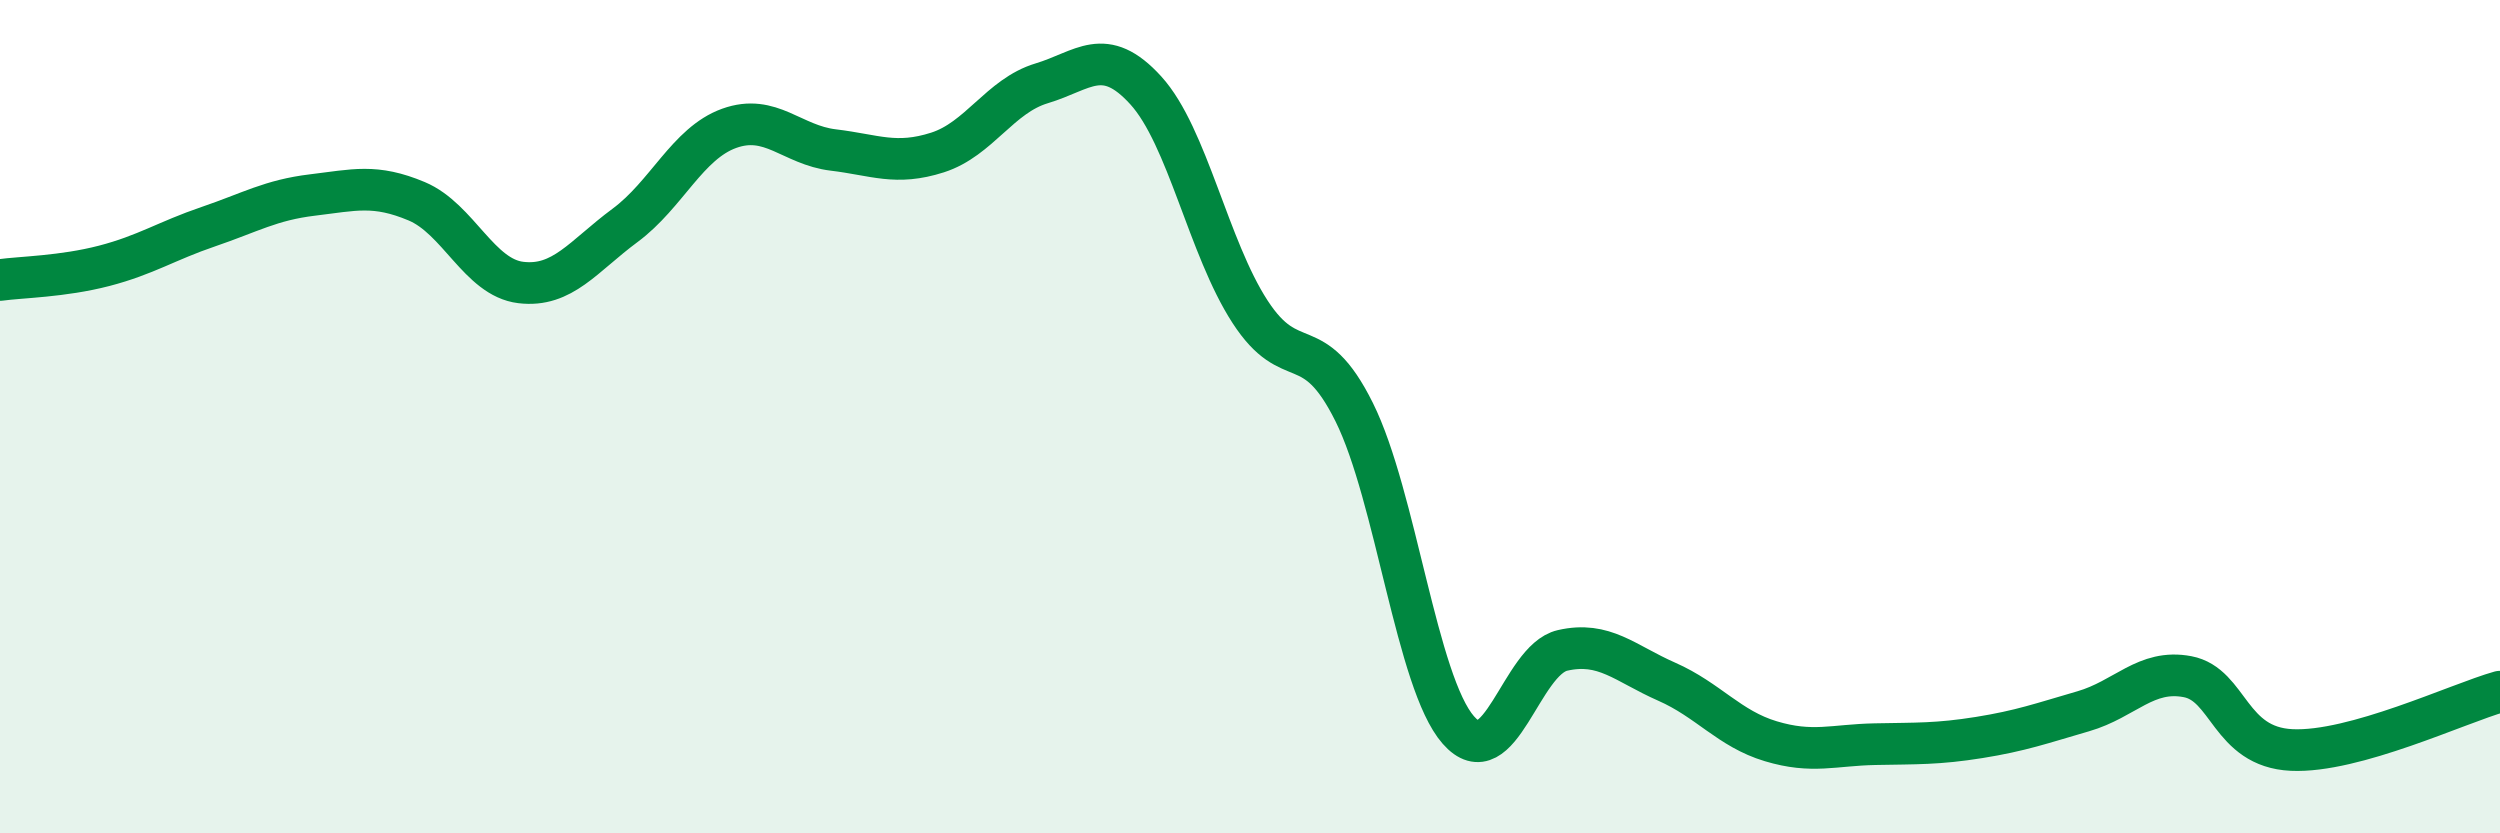 
    <svg width="60" height="20" viewBox="0 0 60 20" xmlns="http://www.w3.org/2000/svg">
      <path
        d="M 0,6.72 C 0.5,6.65 1.5,6.64 2.5,6.38 C 3.5,6.12 4,5.78 5,5.44 C 6,5.1 6.5,4.8 7.5,4.68 C 8.5,4.56 9,4.41 10,4.83 C 11,5.25 11.5,6.66 12.5,6.78 C 13.5,6.9 14,6.15 15,5.41 C 16,4.67 16.5,3.44 17.5,3.08 C 18.5,2.72 19,3.48 20,3.6 C 21,3.72 21.5,3.98 22.5,3.66 C 23.5,3.34 24,2.3 25,2 C 26,1.7 26.5,1.07 27.5,2.17 C 28.5,3.27 29,5.94 30,7.48 C 31,9.02 31.5,7.88 32.5,9.89 C 33.5,11.9 34,16.38 35,17.52 C 36,18.66 36.5,15.84 37.5,15.61 C 38.5,15.38 39,15.92 40,16.36 C 41,16.8 41.5,17.49 42.5,17.79 C 43.5,18.09 44,17.88 45,17.86 C 46,17.84 46.5,17.86 47.5,17.7 C 48.5,17.54 49,17.36 50,17.07 C 51,16.78 51.5,16.05 52.5,16.24 C 53.5,16.43 53.5,17.93 55,18 C 56.5,18.07 59,16.88 60,16.6L60 20L0 20Z"
        fill="#008740"
        opacity="0.1"
        stroke-linecap="round"
        stroke-linejoin="round"
      />
      <path
        d="M 0,6.72 C 0.5,6.65 1.5,6.64 2.5,6.38 C 3.5,6.12 4,5.78 5,5.44 C 6,5.1 6.5,4.8 7.5,4.68 C 8.5,4.56 9,4.41 10,4.83 C 11,5.25 11.5,6.66 12.5,6.78 C 13.5,6.9 14,6.15 15,5.41 C 16,4.67 16.5,3.44 17.5,3.08 C 18.5,2.72 19,3.48 20,3.6 C 21,3.72 21.5,3.98 22.5,3.66 C 23.5,3.34 24,2.3 25,2 C 26,1.7 26.5,1.07 27.5,2.17 C 28.5,3.27 29,5.94 30,7.48 C 31,9.02 31.5,7.88 32.5,9.89 C 33.5,11.9 34,16.38 35,17.52 C 36,18.66 36.5,15.84 37.5,15.61 C 38.5,15.38 39,15.92 40,16.36 C 41,16.8 41.5,17.49 42.5,17.79 C 43.5,18.09 44,17.88 45,17.86 C 46,17.84 46.5,17.86 47.5,17.7 C 48.5,17.54 49,17.36 50,17.07 C 51,16.78 51.5,16.05 52.5,16.24 C 53.5,16.43 53.5,17.93 55,18 C 56.5,18.07 59,16.88 60,16.6"
        stroke="#008740"
        stroke-width="1"
        fill="none"
        stroke-linecap="round"
        stroke-linejoin="round"
      />
    </svg>
  